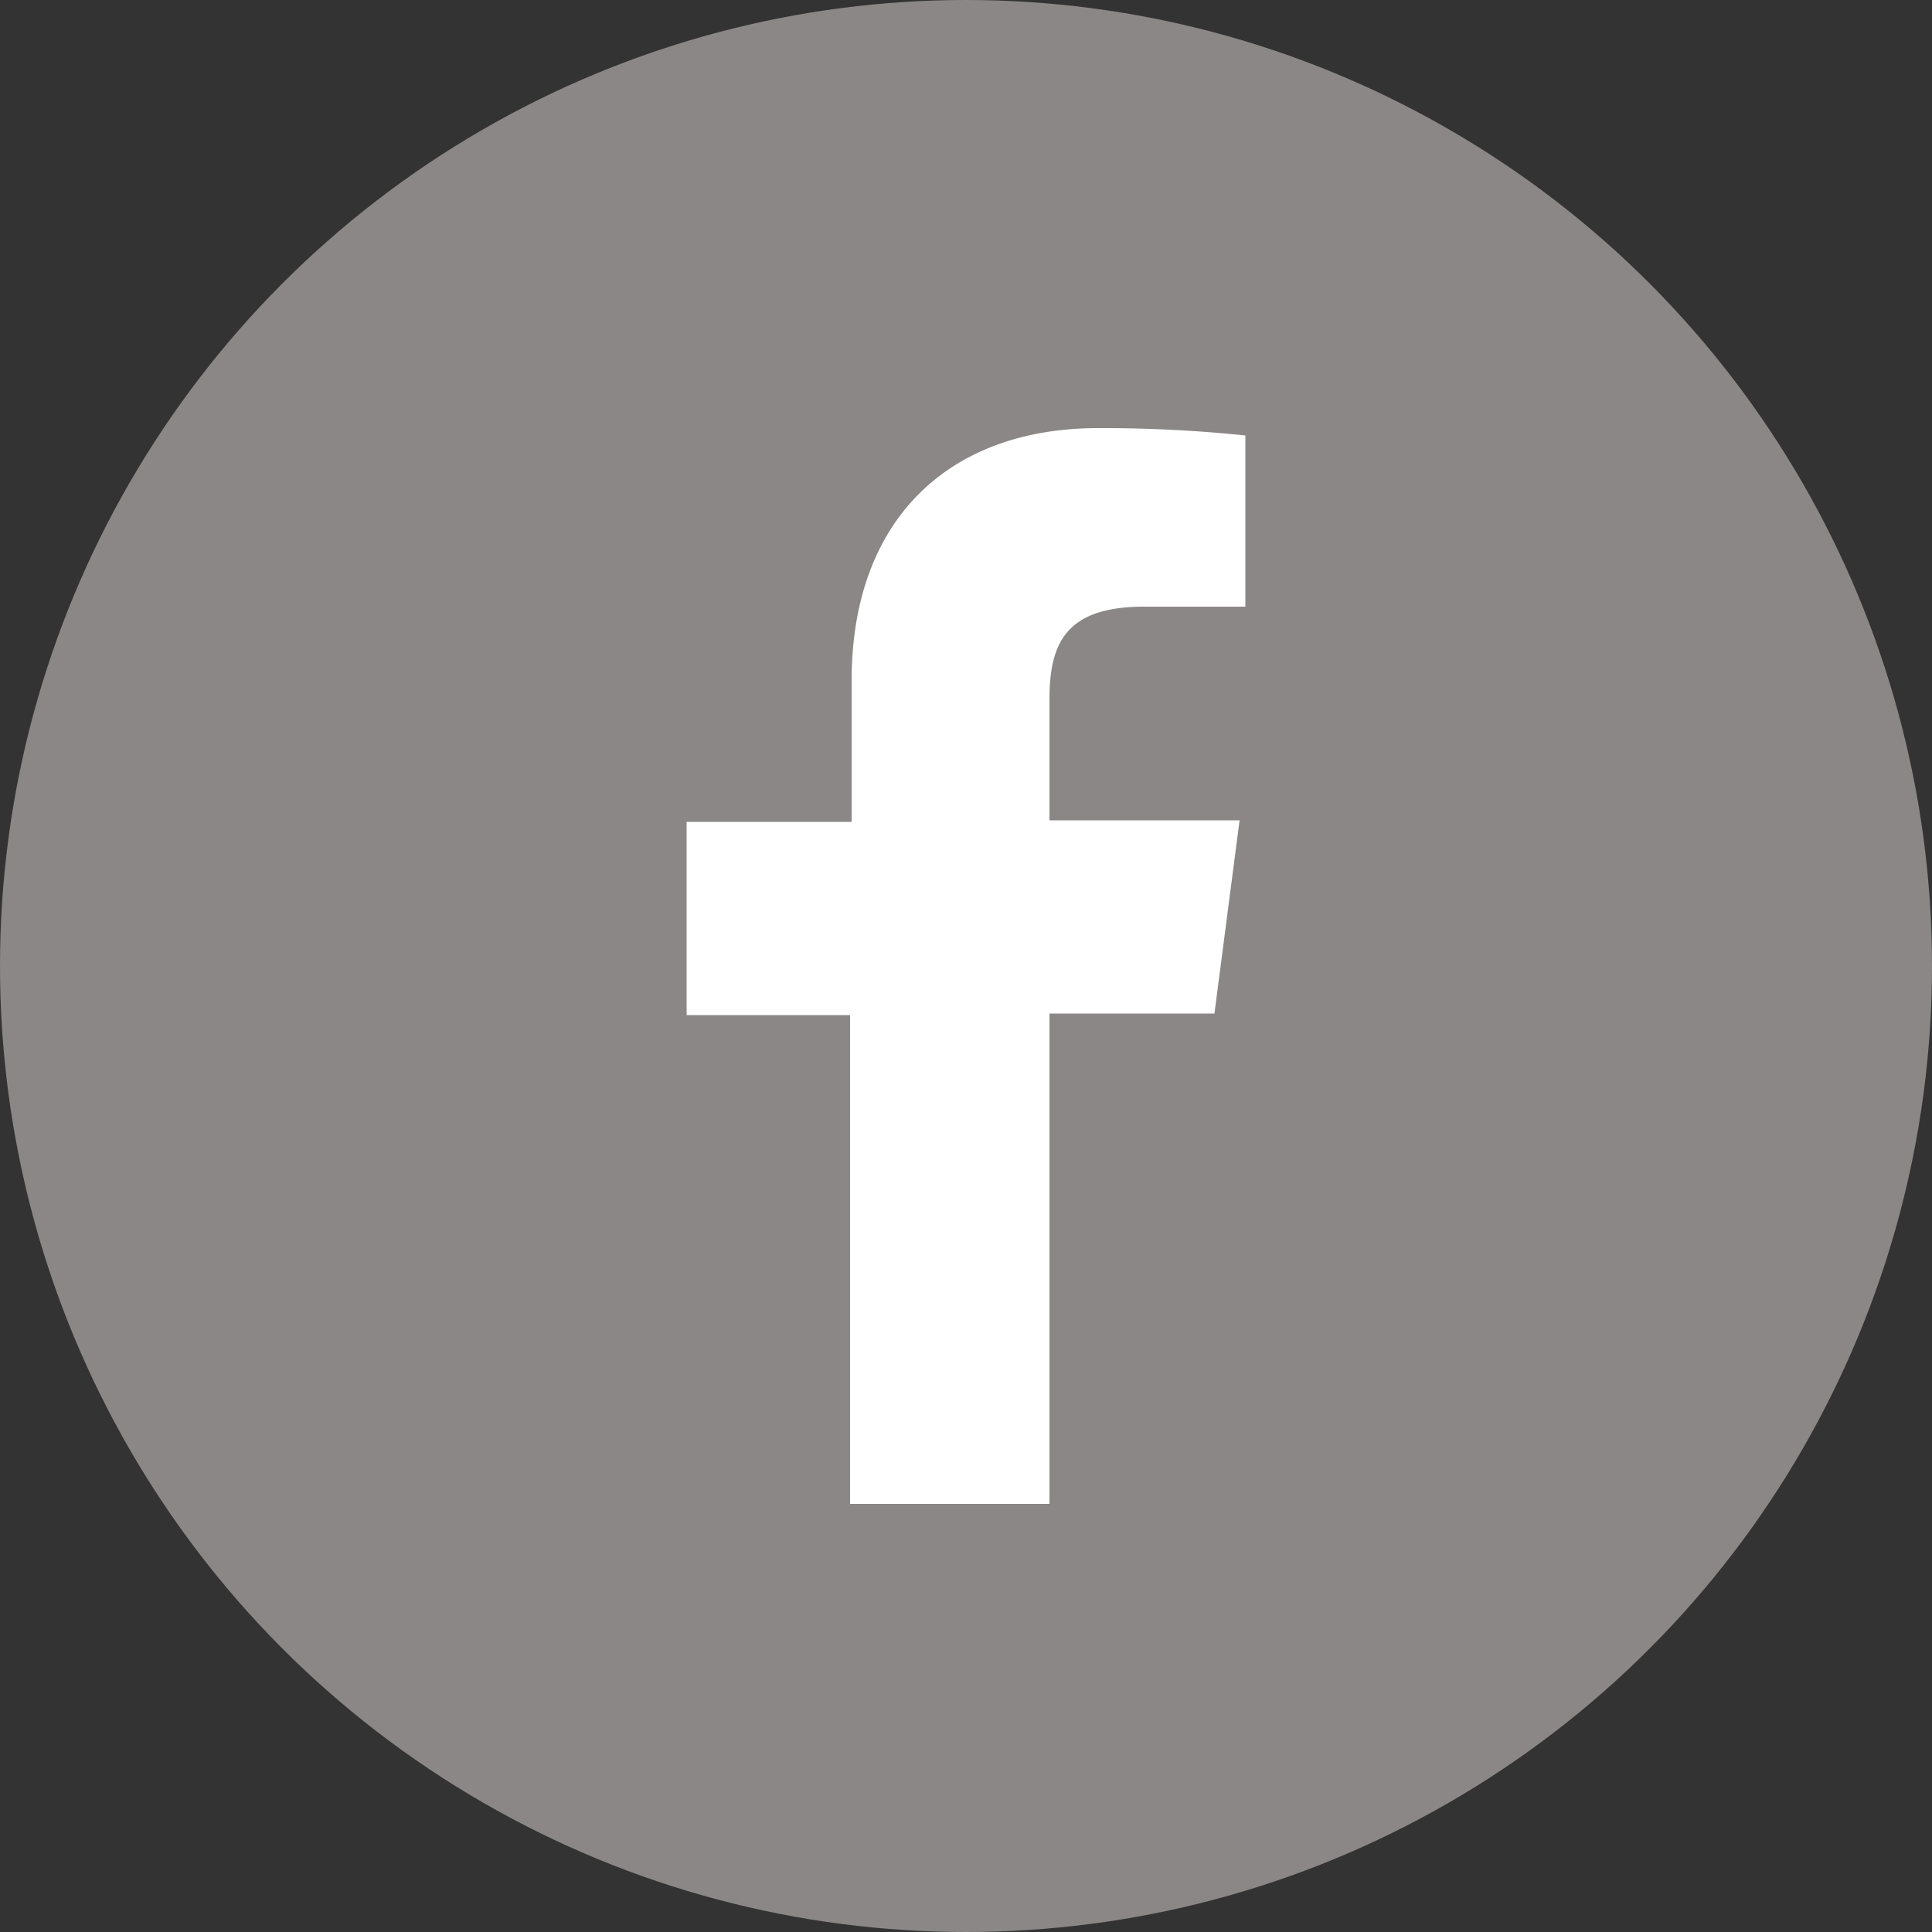 <svg xmlns="http://www.w3.org/2000/svg" width="50" height="50" viewBox="0 0 50 50"><rect x="0" y="0" width="50" height="50" fill="#333333" stroke="none"/><circle cx="25" cy="25" r="25" fill="#8c8787" class="svg-bg"/><path d="M27.16,38.92V26.23h4.27l.65-5H27.16V18.11c0-1.44.4-2.41,2.45-2.41h2.62V11.27a35.75,35.75,0,0,0-3.82-.19c-3.79,0-6.37,2.3-6.37,6.54v3.65H17.77v5H22V38.92Z" fill="#fff" class="svg-main"/></svg>